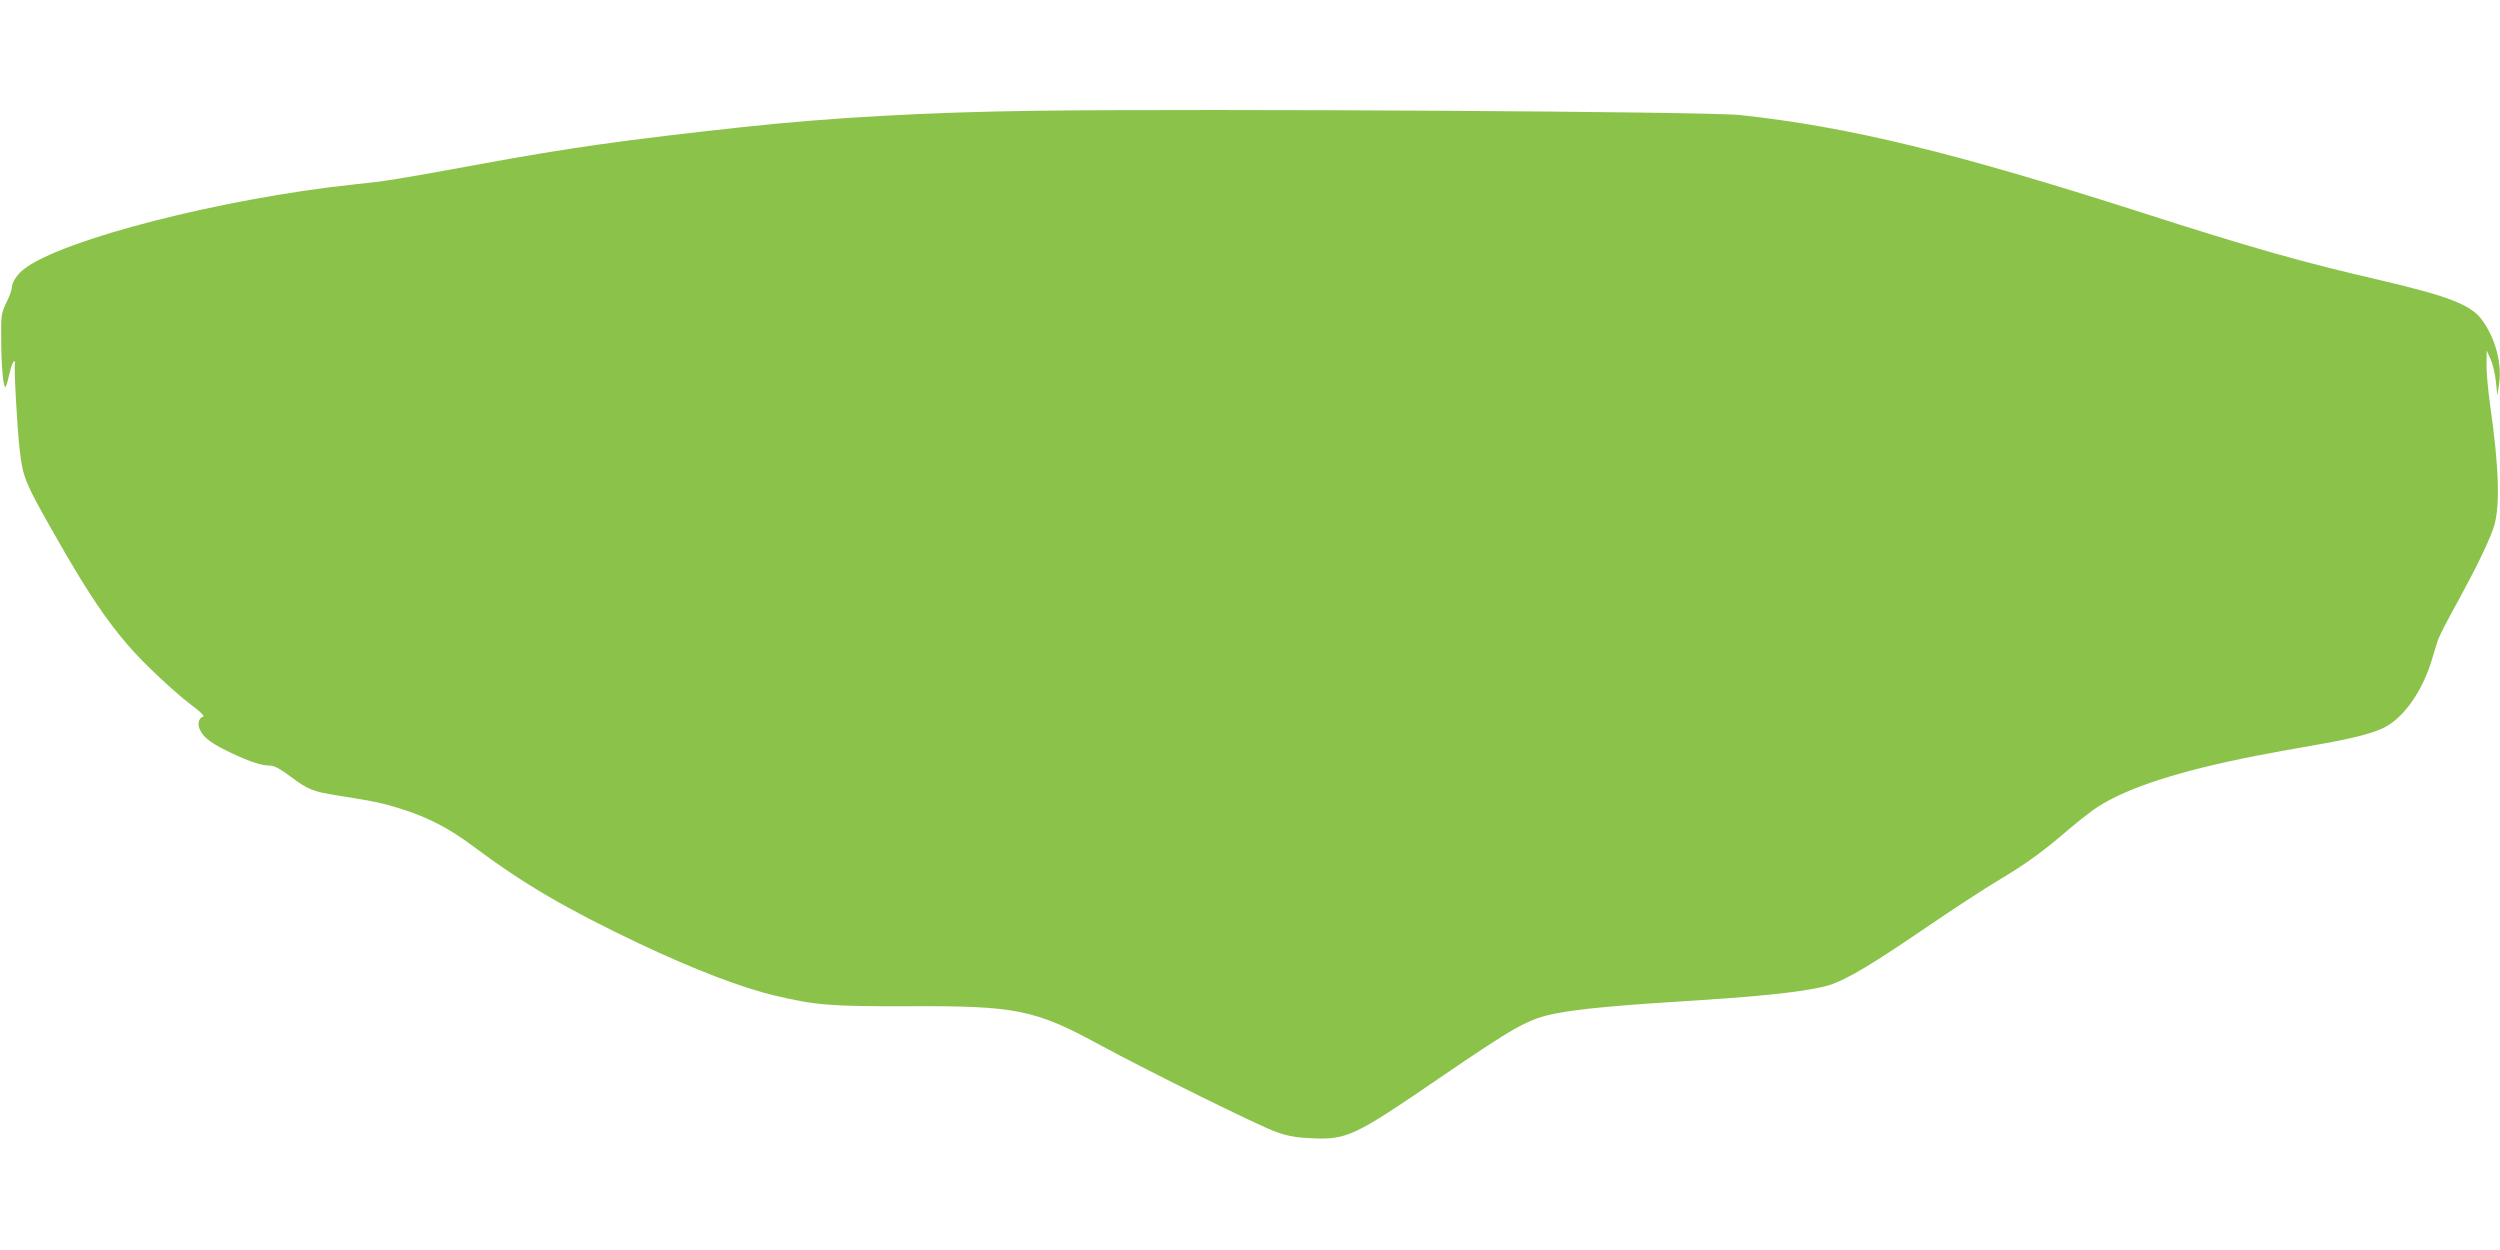 <?xml version="1.0" standalone="no"?>
<!DOCTYPE svg PUBLIC "-//W3C//DTD SVG 20010904//EN"
 "http://www.w3.org/TR/2001/REC-SVG-20010904/DTD/svg10.dtd">
<svg version="1.0" xmlns="http://www.w3.org/2000/svg"
 width="1280pt" height="640pt" viewBox="0 0 1280 640"
 preserveAspectRatio="xMidYMid meet">
<g transform="translate(0,640) scale(0.1,-0.1)"
fill="#8bc34a" stroke="none">
<path d="M5315 5833 c-564 -7 -1064 -35 -1515 -84 -589 -64 -885 -105 -1345
-190 -432 -79 -481 -87 -649 -104 -664 -71 -1484 -280 -1681 -431 -38 -28 -65
-71 -65 -100 0 -9 -12 -42 -27 -73 -26 -52 -28 -64 -27 -181 0 -147 12 -271
24 -249 4 7 13 40 20 72 7 31 17 57 22 57 5 0 7 -3 5 -7 -7 -11 11 -342 24
-448 16 -137 28 -166 155 -391 216 -384 337 -556 511 -725 71 -70 165 -153
208 -185 44 -32 73 -60 67 -62 -26 -8 -33 -41 -17 -71 20 -41 64 -72 165 -119
94 -44 150 -62 194 -62 20 0 53 -18 105 -57 88 -66 112 -76 246 -97 190 -30
230 -39 333 -72 131 -43 232 -96 352 -185 259 -194 478 -322 853 -500 280
-133 527 -227 697 -267 206 -49 287 -55 680 -54 547 3 648 -17 970 -192 256
-139 835 -425 915 -452 59 -21 106 -29 182 -32 179 -8 219 11 651 307 391 267
456 304 597 332 123 24 316 42 750 69 351 22 573 49 663 80 87 31 217 109 482
290 135 92 303 202 374 244 142 85 226 146 361 262 50 42 114 93 144 112 156
100 418 185 811 262 109 21 137 26 330 60 176 31 280 59 333 88 97 52 189 184
236 337 12 39 26 86 32 105 6 19 51 107 100 195 93 170 156 298 185 380 36
102 30 308 -17 634 -10 74 -19 166 -18 205 l1 71 20 -44 c11 -25 23 -76 27
-115 l7 -71 8 49 c19 111 -17 247 -90 343 -56 73 -173 118 -515 198 -396 91
-671 169 -1224 347 -961 308 -1496 438 -2055 499 -163 18 -2708 33 -3595 22z"/>
</g>
</svg>

